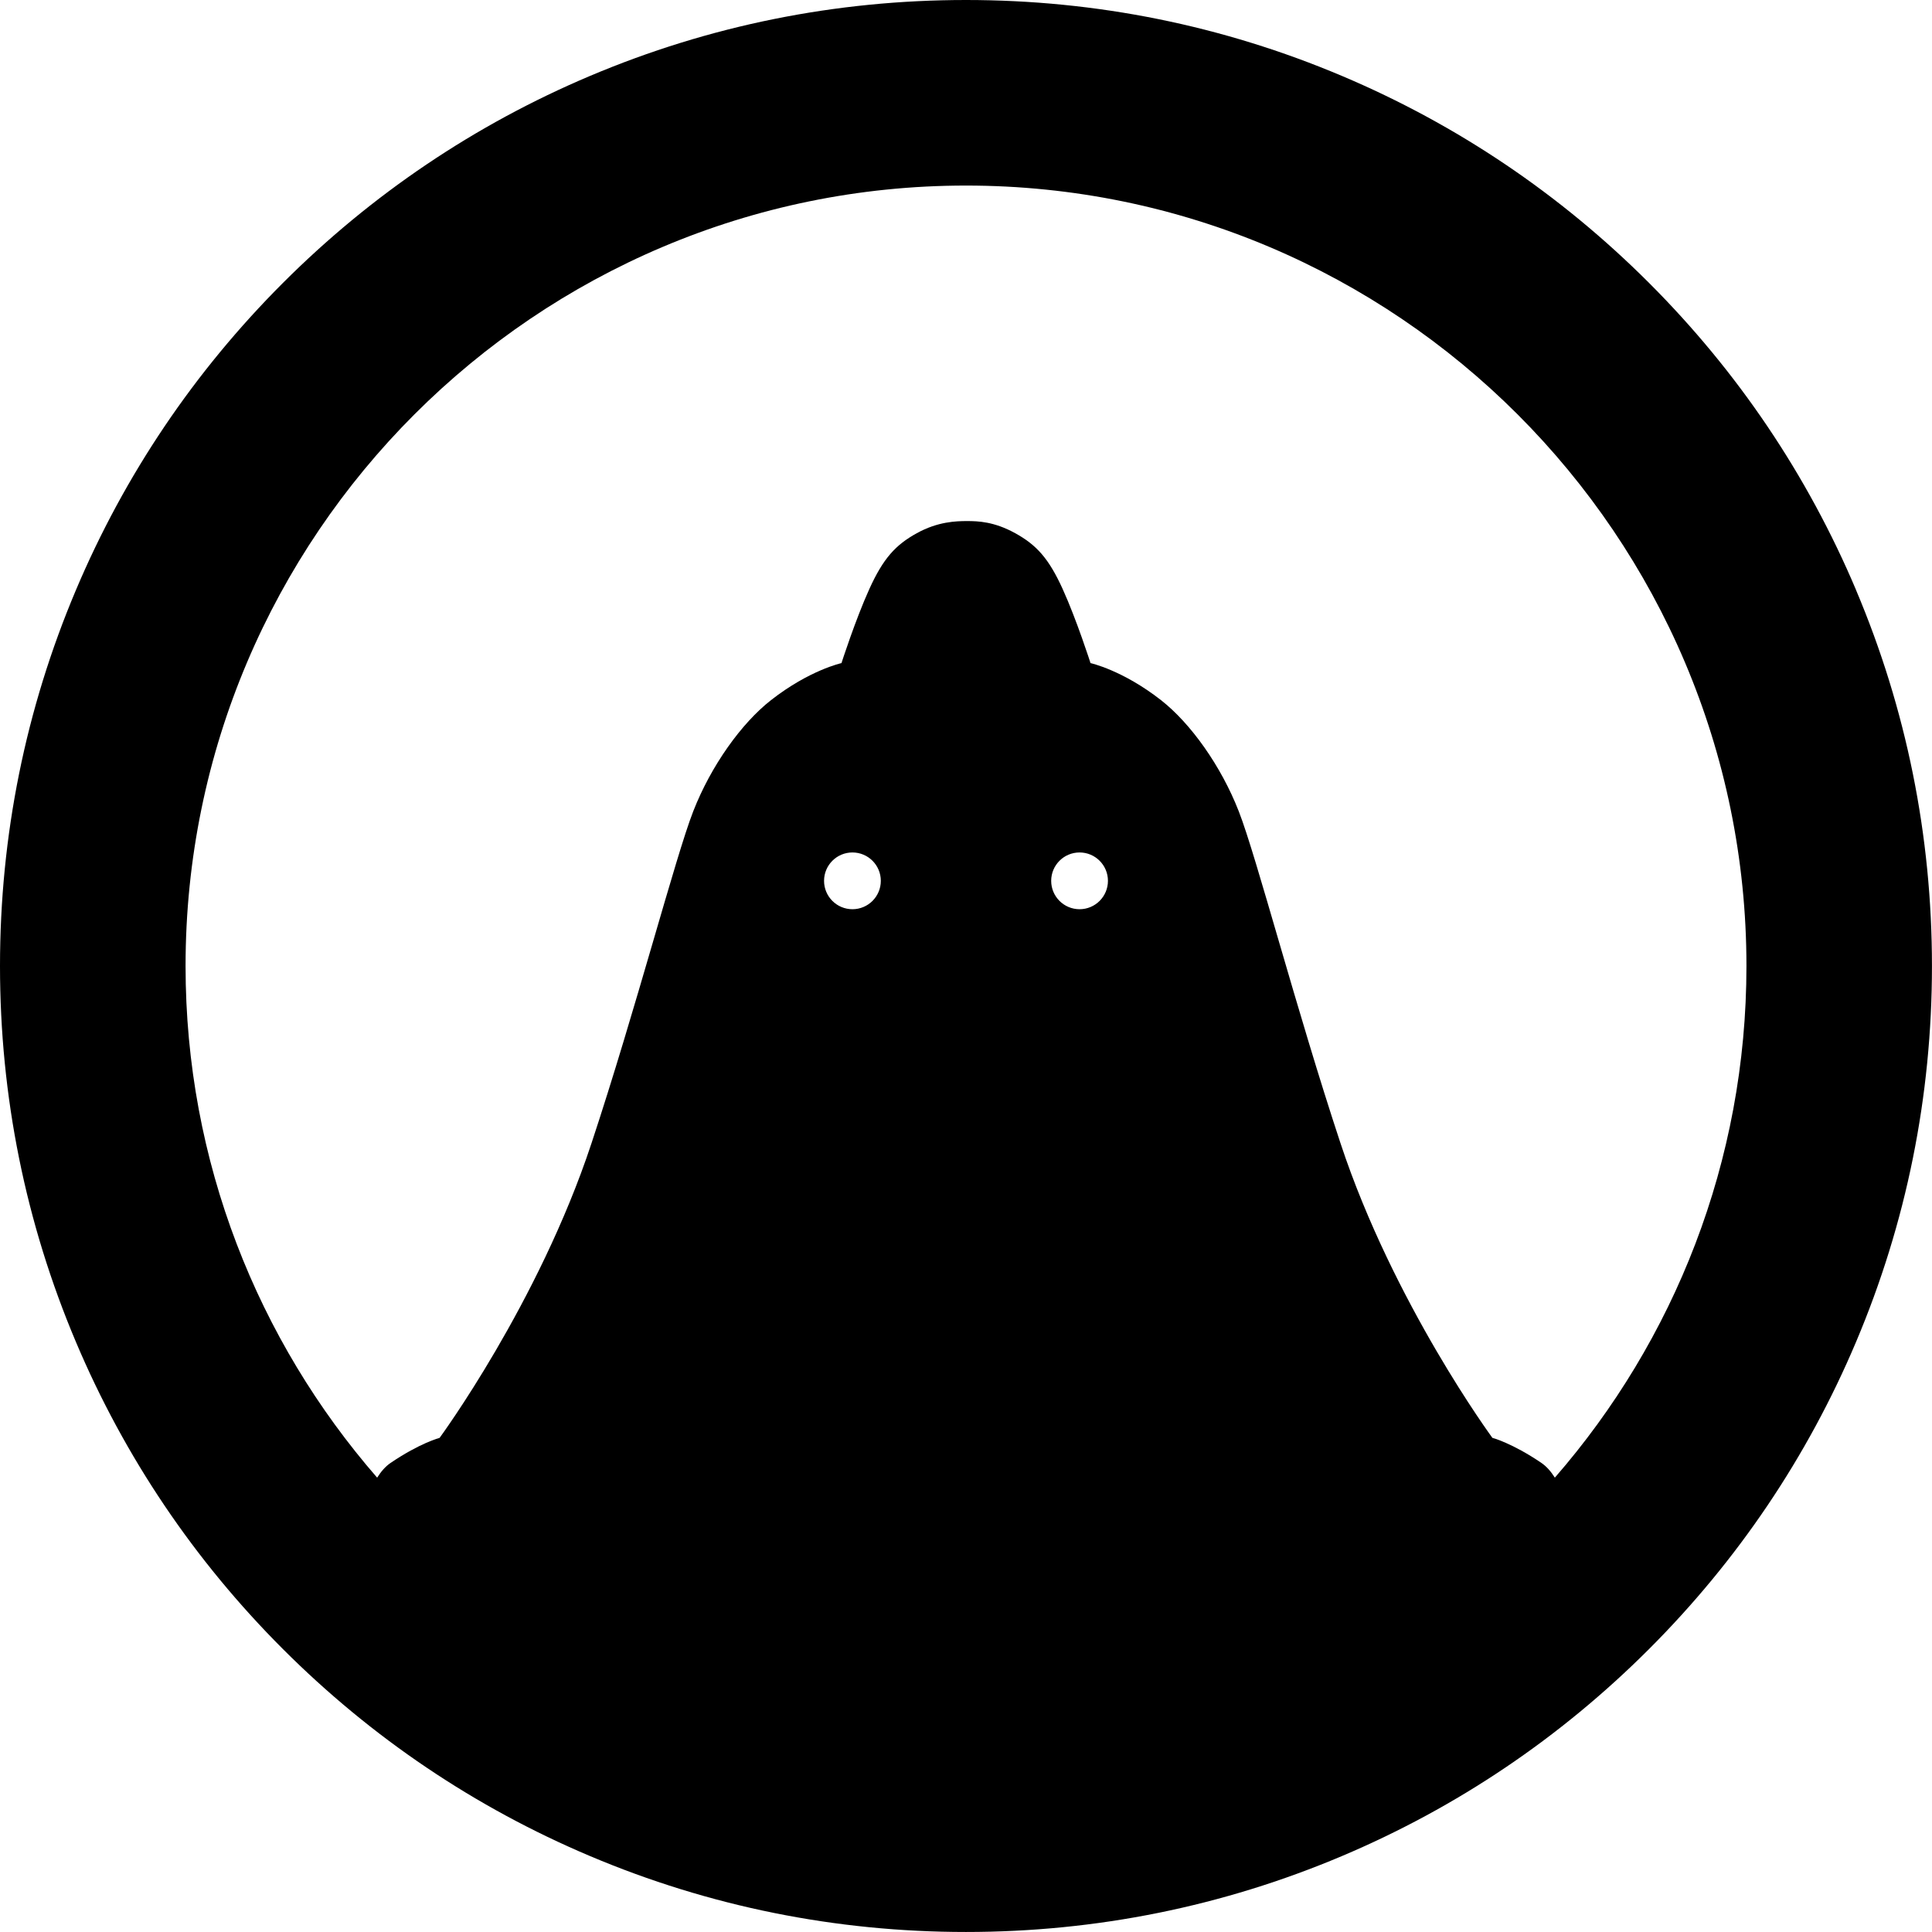 <?xml version="1.0" encoding="UTF-8"?>
<svg id="_ch" data-name="ch" xmlns="http://www.w3.org/2000/svg" viewBox="0 0 885 885">
  <defs>
    <style>
      .cls-1 {
        fill: #000000;
      }
    </style>
  </defs>
  <g id="_lg" data-name="lg">
    <path class="cls-1" d="M850.21,270.25c-22.29-52.7-54.19-100.02-94.81-140.64-40.62-40.62-87.94-72.52-140.64-94.81C560.17,11.71,502.22,0,442.5,0s-117.67,11.71-172.25,34.79c-52.7,22.29-100.02,54.19-140.64,94.81-40.62,40.62-72.52,87.94-94.81,140.64C11.71,324.83,0,382.78,0,442.5s11.71,117.67,34.79,172.25c22.29,52.7,54.19,100.02,94.81,140.64,40.62,40.62,87.94,72.53,140.64,94.81,54.58,23.09,112.54,34.79,172.25,34.79s117.67-11.71,172.25-34.79c52.7-22.29,100.02-54.19,140.64-94.81,40.62-40.62,72.53-87.94,94.81-140.64,23.09-54.58,34.79-112.54,34.79-172.25s-11.71-117.67-34.79-172.25Zm-472.73,133.24c0-7.18,5.82-13,13-13s13,5.82,13,13-5.82,13-13,13-13-5.82-13-13Zm104.04,0c0-7.18,5.82-13,13-13s13,5.82,13,13-5.82,13-13,13-13-5.82-13-13Zm230.72,273.39c-1.76-2.79-3.79-5.14-6.14-6.74-13.53-9.19-22.47-11.49-22.47-11.49,0,0-45.29-61.58-69.53-134.81-20.4-61.64-38.47-131.23-46.64-152.17-8.17-20.94-22.11-40.36-35.62-50.94-17.62-13.79-32.3-16.98-32.3-16.98,0,0-6.38-19.91-12.77-33.96s-12-20.17-21.7-25.53-17.08-5.57-22.08-5.57-13.36,.21-23.06,5.57-15.32,11.49-21.7,25.53c-6.38,14.04-12.77,33.96-12.77,33.96,0,0-14.68,3.19-32.3,16.98-13.51,10.57-27.45,30-35.62,50.94-8.17,20.94-26.24,90.53-46.64,152.17-24.24,73.23-69.53,134.81-69.53,134.81,0,0-8.94,2.3-22.47,11.49-2.35,1.6-4.38,3.95-6.14,6.74-54.64-62.8-87.76-144.79-87.76-234.38,0-197.13,160.37-357.5,357.5-357.5s357.5,160.37,357.5,357.5c0,89.59-33.12,171.58-87.77,234.38Z"/>
  </g>
</svg>